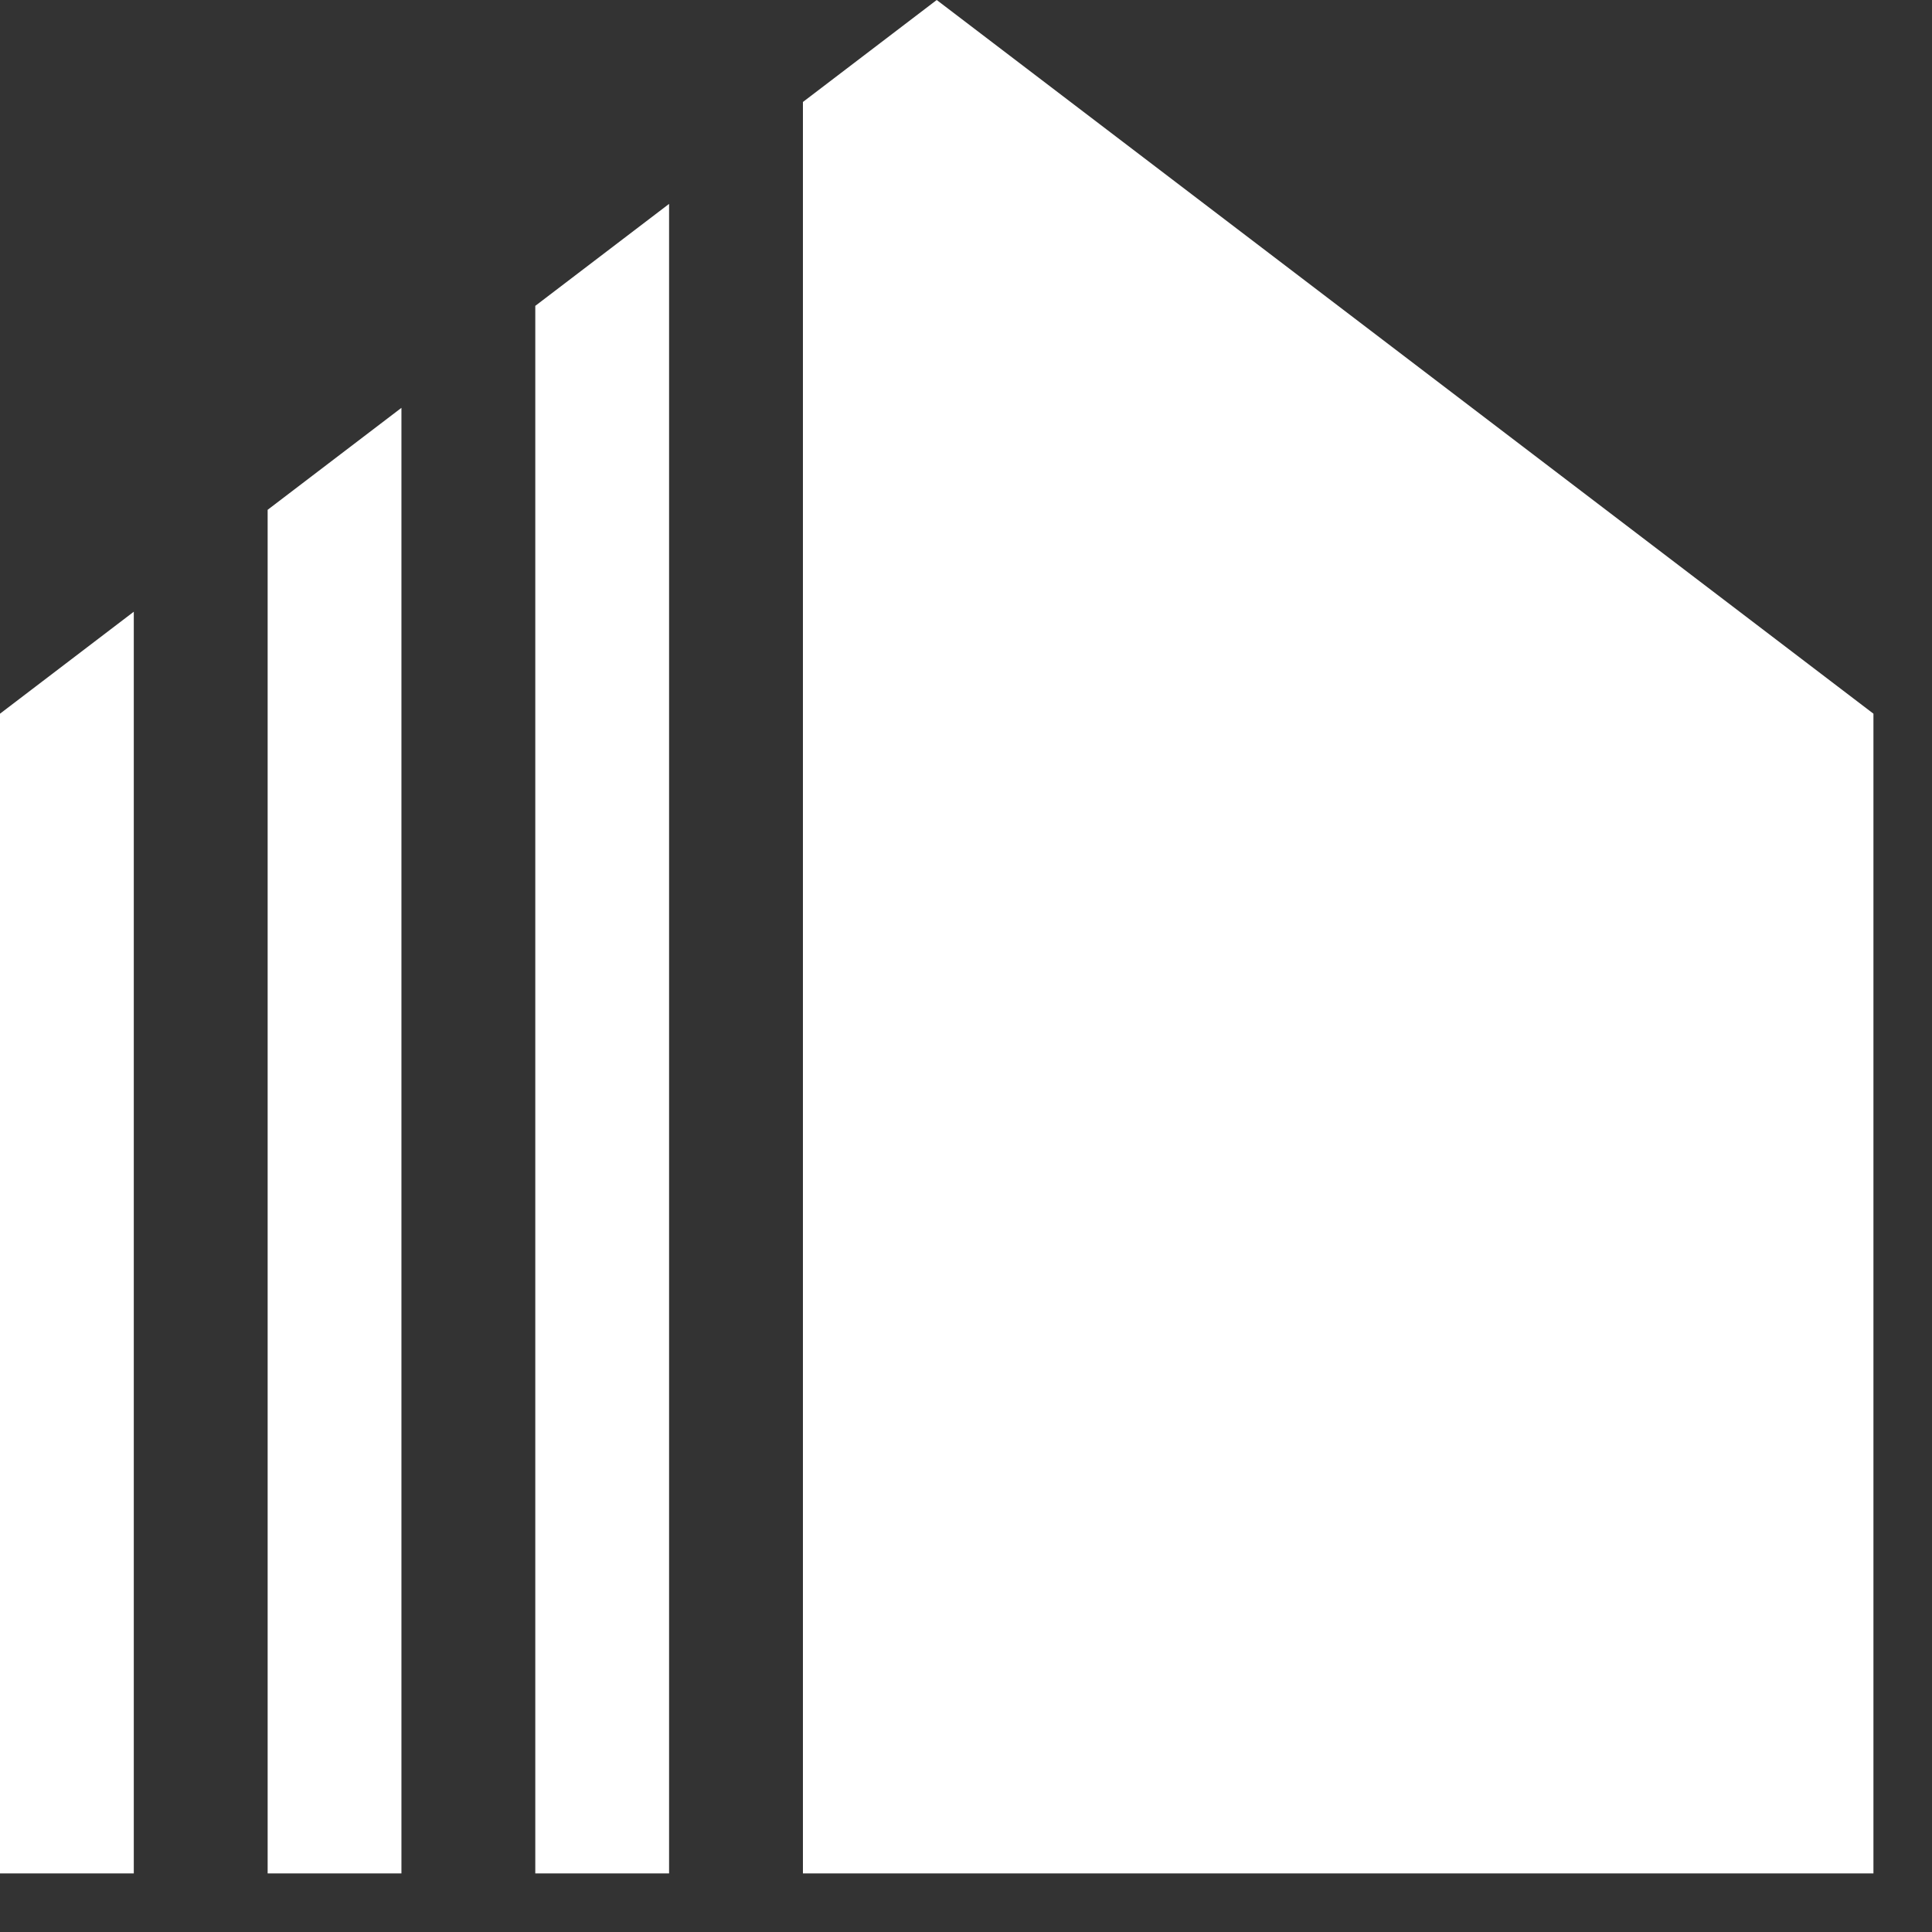 <svg width="32" height="32" viewBox="0 0 32 32" fill="none" xmlns="http://www.w3.org/2000/svg">
<rect x="0" y="0" width="32" height="32" fill="#333333" stroke="none"/>
<path fill-rule="evenodd" clip-rule="evenodd" d="M2.216 10.132L0 11.821V31.03H2.216V10.132ZM6.649 6.755L4.433 8.444V31.03H6.649V6.755ZM11.082 3.377L8.866 5.066V31.03H11.082V3.377ZM13.299 31.03H31.03V11.821L15.515 0L13.299 1.689V31.03Z" fill="white"/>
</svg>
